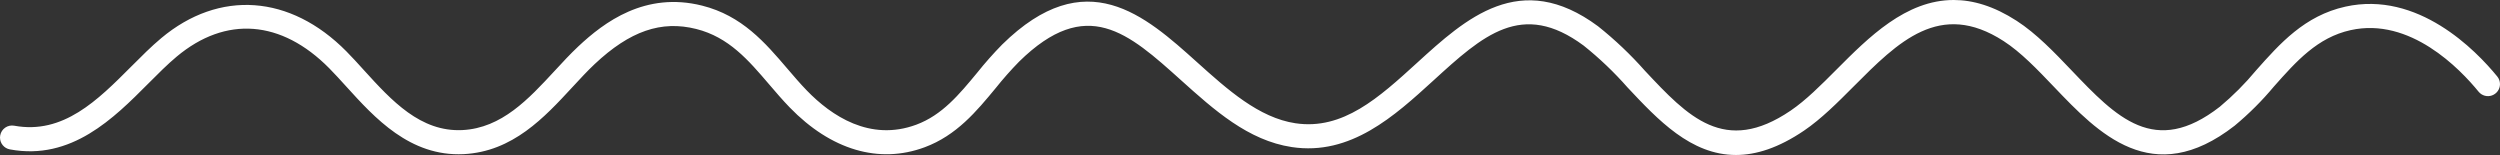 <svg xmlns="http://www.w3.org/2000/svg" width="560.139" height="34.724"><rect width="100%" height="100%" fill="#333333" stroke="none"/><defs><clipPath id="a"><path fill="#0661f4" d="M411.519 15.545c-3.547 3.56-6.9 6.923-10.316 9.243-14.829 10.065-23.069 1.28-32.619-8.9a83.016 83.016 0 0 0-10.545-10.01c-17.4-12.887-29.69-1.689-40.526 8.188-8.546 7.79-16.617 15.145-27.27 13.55-8.187-1.229-15.219-7.548-22.016-13.657-11.686-10.504-24.935-22.414-43.677-3.99a82.111 82.111 0 0 0-5.606 6.324c-4.04 4.882-7.851 9.494-13.653 11.647-10.393 3.85-19.058-2.029-24.5-7.643-1.514-1.559-2.933-3.226-4.362-4.894-5-5.847-10.158-11.89-19.119-14.143-12.739-3.2-21.945 3.7-27.765 9.167-1.781 1.673-3.478 3.508-5.268 5.448-5.831 6.3-11.858 12.825-20.675 13.27-9.392.458-15.851-6.588-22.058-13.419C80.2 14.242 78.893 12.8 77.6 11.5 65.034-1.205 49.148-2.347 36.127 8.545c-2.255 1.886-4.432 4.072-6.741 6.384C21.9 22.437 14.162 30.18 3.189 28.166a2.7 2.7 0 0 0-3.143 2.16A2.648 2.648 0 0 0 0 30.8v.048a2.7 2.7 0 0 0 2.206 2.624c13.783 2.563 23.328-7.028 31-14.731 2.217-2.224 4.31-4.326 6.382-6.056 10.993-9.192 23.445-8.236 34.176 2.606 1.24 1.256 2.5 2.64 3.79 4.064 6.386 7.035 14.282 15.765 26.326 15.18 11.008-.555 18.1-8.228 24.362-15 1.728-1.869 3.358-3.634 5-5.179C141.13 6.947 148.152 4.52 156 6.494c7.288 1.832 11.682 6.973 16.332 12.413 1.5 1.756 3 3.507 4.588 5.146 9.272 9.568 20.017 12.734 30.245 8.946 7.162-2.658 11.622-8.051 15.933-13.267a78.483 78.483 0 0 1 5.23-5.915c15.138-14.875 24.47-6.47 36.29 4.155 7.39 6.644 15.033 13.513 24.823 14.982 13.185 1.989 23.027-6.985 31.706-14.9 11.079-10.104 19.836-18.091 33.682-7.835a77.673 77.673 0 0 1 9.82 9.364c6.79 7.238 14.2 15.144 24.3 15.142 4.5 0 9.533-1.572 15.278-5.472 3.847-2.611 7.538-6.315 11.11-9.9 9.934-9.967 19.3-19.378 33.568-10.161 3.9 2.52 7.523 6.315 11.362 10.333 9.789 10.249 21.974 23.006 40.414 8.641a68.163 68.163 0 0 0 8.809-8.786c5.009-5.643 9.737-10.975 17.172-12.626 13.326-2.961 24.5 8.665 28.687 13.8a2.7 2.7 0 0 0 4.787-1.691v-.038a2.684 2.684 0 0 0-.608-1.684C554.706 11.232 541.713-2.11 525.5 1.489c-9.142 2.03-14.681 8.273-20.038 14.311a63.16 63.16 0 0 1-8.089 8.11c-14.6 11.373-23.217 2.341-33.2-8.11-3.881-4.067-7.9-8.272-12.333-11.138C446.707 1.348 442.03 0 437.732 0 427 0 418.641 8.4 411.519 15.545" data-name="Path 172" transform="translate(0 -.001)"/></clipPath></defs><g clip-path="url(#a)" data-name="Group 48"><path fill="#fff" d="M0-8.456h560.139v50.988H0Z" data-name="Path 190"/></g></svg>